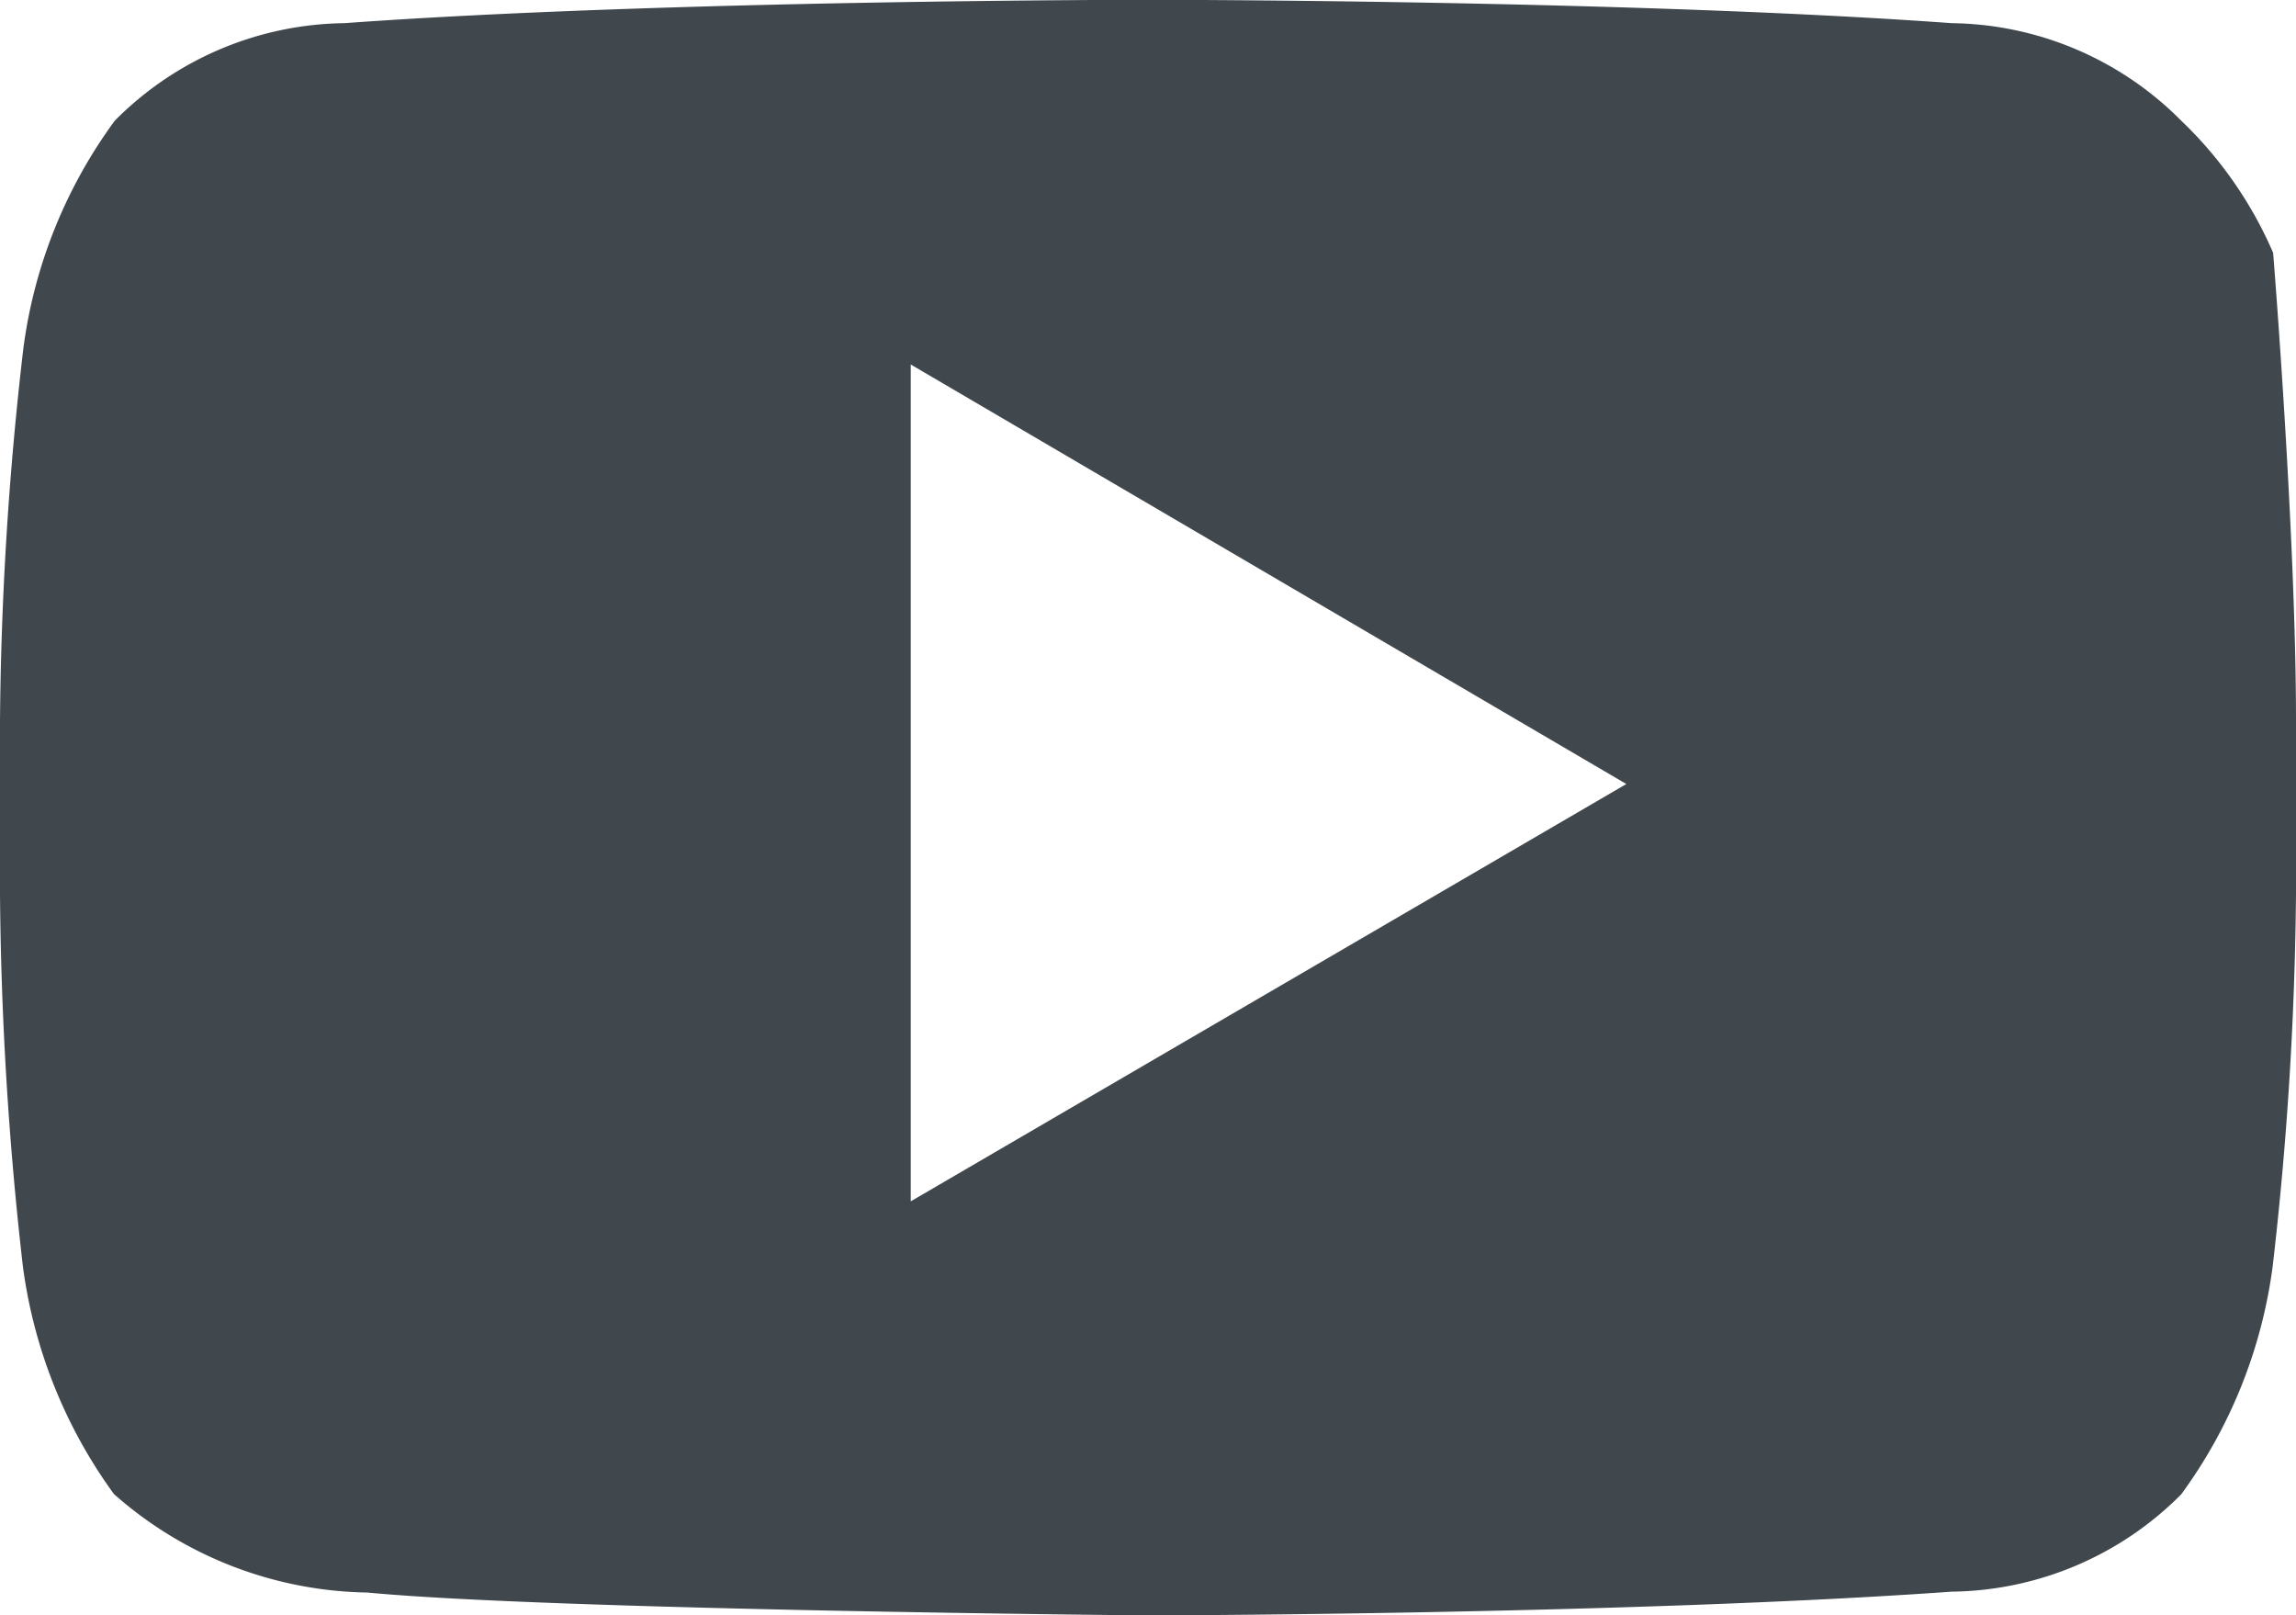<svg id="YouTube" xmlns="http://www.w3.org/2000/svg" width="24" height="16.88" viewBox="0 0 24 16.88">
  <path id="YouTube-2" data-name="YouTube" d="M23.761,6.2A4.218,4.218,0,0,0,22.8,4.819,3.436,3.436,0,0,0,20.4,3.8c-3.356-.244-8.4-.244-8.4-.244H12s-5.039,0-8.4.244A3.436,3.436,0,0,0,1.2,4.819,5.142,5.142,0,0,0,.244,7.2,35.835,35.835,0,0,0,0,11.086V12.9A36.526,36.526,0,0,0,.239,16.79a5.2,5.2,0,0,0,.952,2.381A4.092,4.092,0,0,0,3.839,20.2c1.922.183,8.161.239,8.161.239s5.044-.009,8.4-.248a3.437,3.437,0,0,0,2.4-1.017,5.168,5.168,0,0,0,.956-2.381A36.4,36.4,0,0,0,24,12.9V11.086C24,9.145,23.761,6.2,23.761,6.2ZM9.52,16.112V7.367L17,11.751Z" transform="translate(0 -3.558)" fill="#40484e"/>
</svg>
